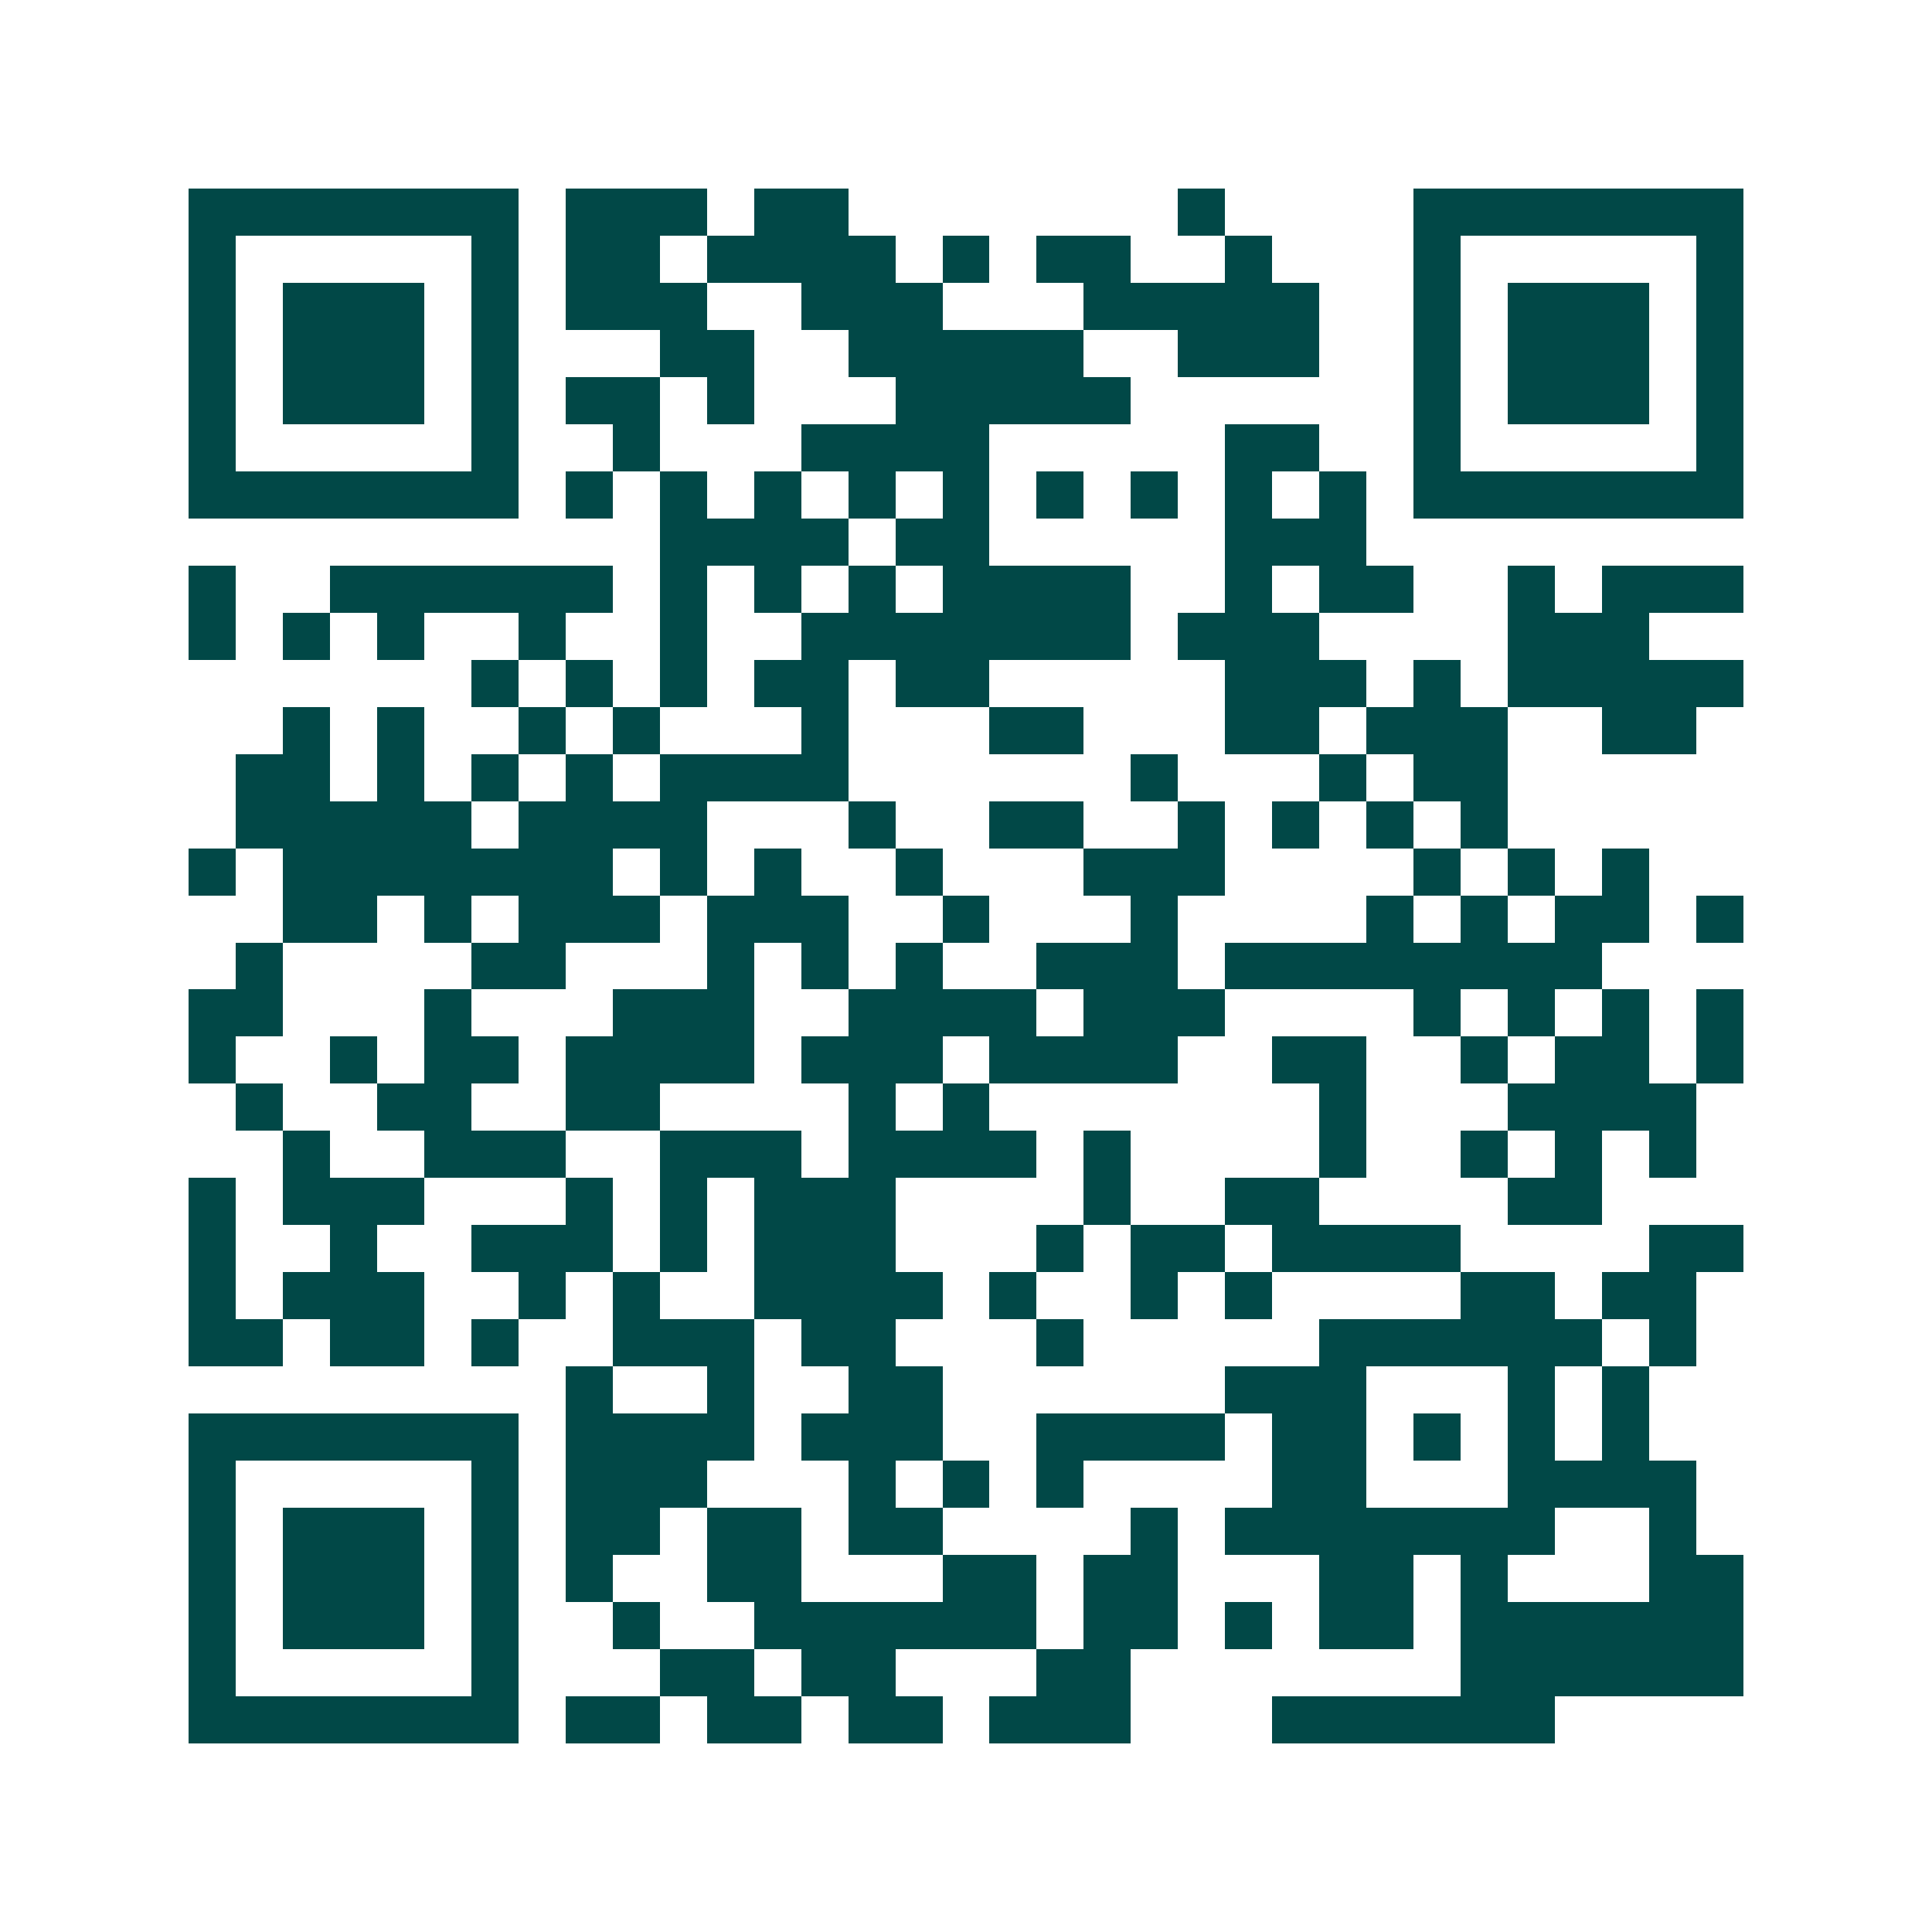 <svg xmlns="http://www.w3.org/2000/svg" width="200" height="200" viewBox="0 0 41 41" shape-rendering="crispEdges"><path fill="#ffffff" d="M0 0h41v41H0z"/><path stroke="#014847" d="M4 4.5h7m1 0h3m1 0h2m7 0h1m4 0h7M4 5.5h1m5 0h1m1 0h2m1 0h4m1 0h1m1 0h2m2 0h1m3 0h1m5 0h1M4 6.5h1m1 0h3m1 0h1m1 0h3m2 0h3m3 0h5m2 0h1m1 0h3m1 0h1M4 7.5h1m1 0h3m1 0h1m3 0h2m2 0h5m2 0h3m2 0h1m1 0h3m1 0h1M4 8.5h1m1 0h3m1 0h1m1 0h2m1 0h1m3 0h5m6 0h1m1 0h3m1 0h1M4 9.5h1m5 0h1m2 0h1m3 0h4m5 0h2m2 0h1m5 0h1M4 10.5h7m1 0h1m1 0h1m1 0h1m1 0h1m1 0h1m1 0h1m1 0h1m1 0h1m1 0h1m1 0h7M14 11.5h4m1 0h2m5 0h3M4 12.5h1m2 0h6m1 0h1m1 0h1m1 0h1m1 0h4m2 0h1m1 0h2m2 0h1m1 0h3M4 13.5h1m1 0h1m1 0h1m2 0h1m2 0h1m2 0h7m1 0h3m4 0h3M10 14.5h1m1 0h1m1 0h1m1 0h2m1 0h2m5 0h3m1 0h1m1 0h5M6 15.5h1m1 0h1m2 0h1m1 0h1m3 0h1m3 0h2m3 0h2m1 0h3m2 0h2M5 16.5h2m1 0h1m1 0h1m1 0h1m1 0h4m6 0h1m3 0h1m1 0h2M5 17.5h5m1 0h4m3 0h1m2 0h2m2 0h1m1 0h1m1 0h1m1 0h1M4 18.5h1m1 0h7m1 0h1m1 0h1m2 0h1m3 0h3m4 0h1m1 0h1m1 0h1M6 19.5h2m1 0h1m1 0h3m1 0h3m2 0h1m3 0h1m4 0h1m1 0h1m1 0h2m1 0h1M5 20.5h1m4 0h2m3 0h1m1 0h1m1 0h1m2 0h3m1 0h8M4 21.5h2m3 0h1m3 0h3m2 0h4m1 0h3m4 0h1m1 0h1m1 0h1m1 0h1M4 22.5h1m2 0h1m1 0h2m1 0h4m1 0h3m1 0h4m2 0h2m2 0h1m1 0h2m1 0h1M5 23.5h1m2 0h2m2 0h2m4 0h1m1 0h1m7 0h1m3 0h4M6 24.5h1m2 0h3m2 0h3m1 0h4m1 0h1m4 0h1m2 0h1m1 0h1m1 0h1M4 25.5h1m1 0h3m3 0h1m1 0h1m1 0h3m4 0h1m2 0h2m4 0h2M4 26.5h1m2 0h1m2 0h3m1 0h1m1 0h3m3 0h1m1 0h2m1 0h4m4 0h2M4 27.5h1m1 0h3m2 0h1m1 0h1m2 0h4m1 0h1m2 0h1m1 0h1m4 0h2m1 0h2M4 28.5h2m1 0h2m1 0h1m2 0h3m1 0h2m3 0h1m5 0h6m1 0h1M12 29.5h1m2 0h1m2 0h2m6 0h3m3 0h1m1 0h1M4 30.5h7m1 0h4m1 0h3m2 0h4m1 0h2m1 0h1m1 0h1m1 0h1M4 31.5h1m5 0h1m1 0h3m3 0h1m1 0h1m1 0h1m4 0h2m3 0h4M4 32.5h1m1 0h3m1 0h1m1 0h2m1 0h2m1 0h2m4 0h1m1 0h7m2 0h1M4 33.5h1m1 0h3m1 0h1m1 0h1m2 0h2m3 0h2m1 0h2m3 0h2m1 0h1m3 0h2M4 34.5h1m1 0h3m1 0h1m2 0h1m2 0h6m1 0h2m1 0h1m1 0h2m1 0h6M4 35.5h1m5 0h1m3 0h2m1 0h2m3 0h2m7 0h6M4 36.5h7m1 0h2m1 0h2m1 0h2m1 0h3m3 0h6"/></svg>
